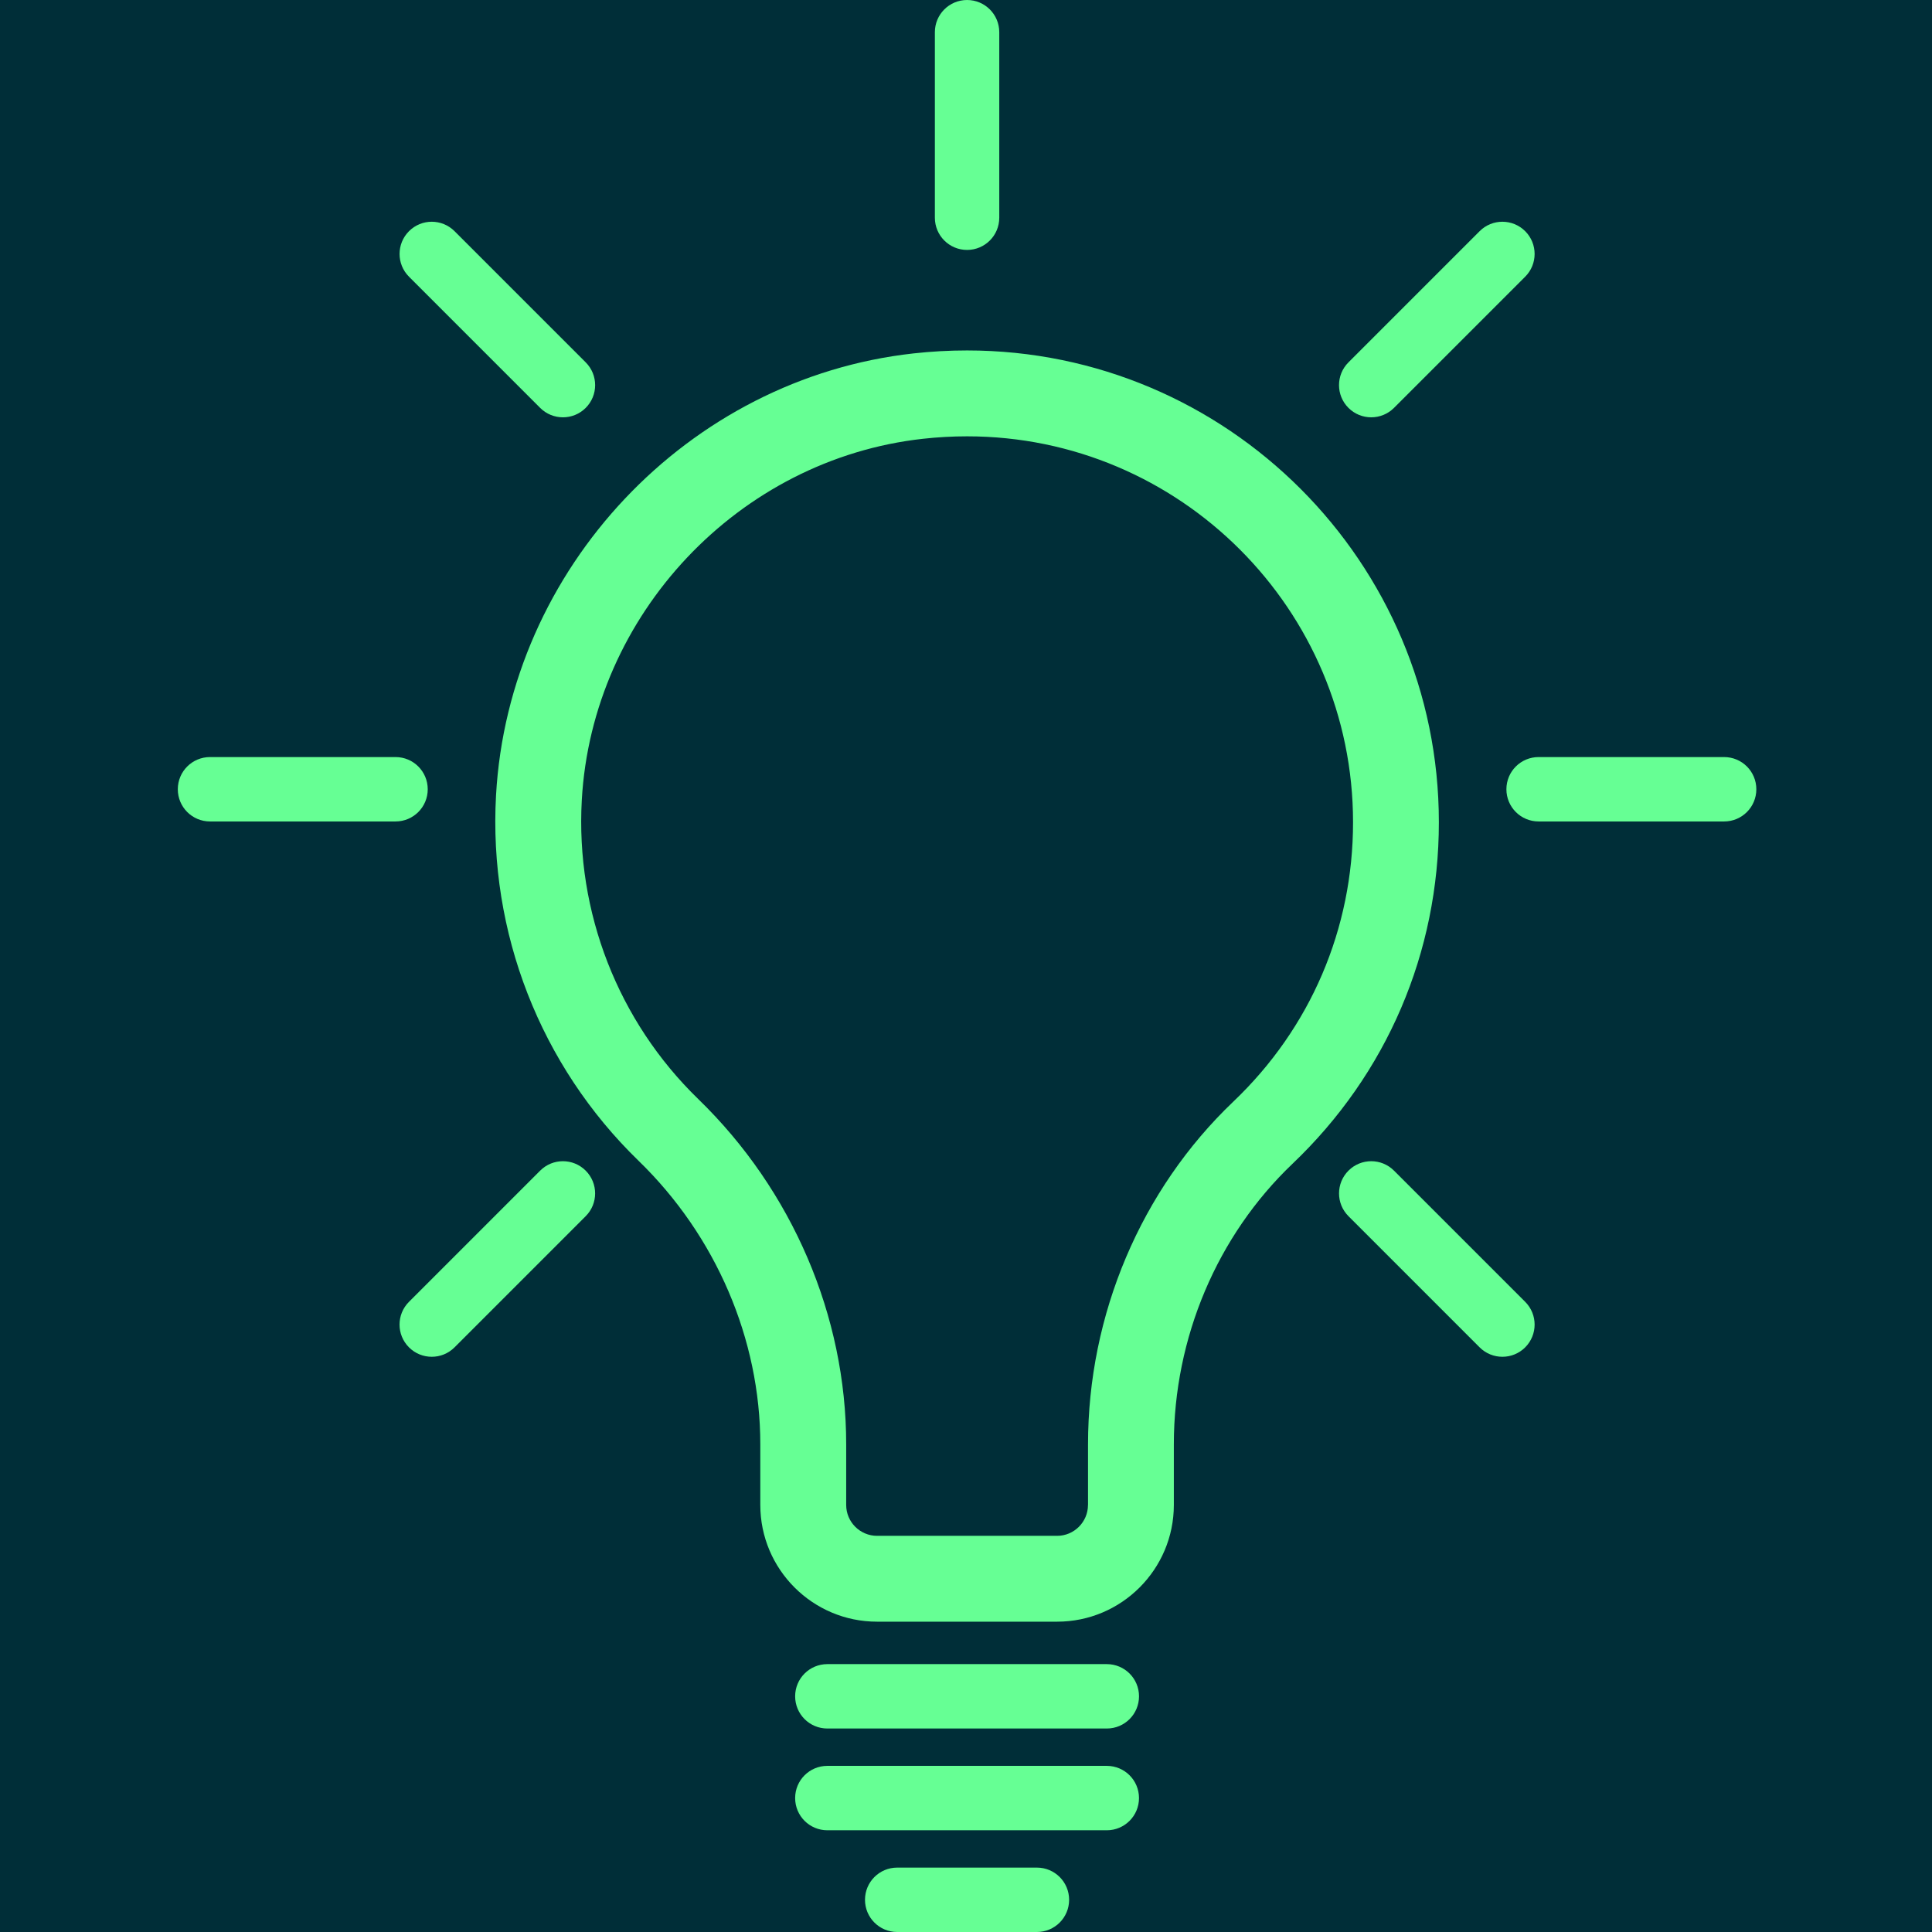 <svg xmlns="http://www.w3.org/2000/svg" xmlns:xlink="http://www.w3.org/1999/xlink" width="1080" zoomAndPan="magnify" viewBox="0 0 810 810" height="1080" preserveAspectRatio="xMidYMid meet" version="1.0"><rect x="-81" width="972" fill="#ffffff" y="-81" height="972" fill-opacity="1"/><rect x="-81" width="972" fill="#002e38" y="-81" height="972" fill-opacity="1"/><path fill="#66ff94" d="M 492.137 630.965 L 492.137 605.566 C 492.137 560.926 510.273 518.039 541.898 487.906 C 581.461 450.207 603.25 399.355 603.25 344.727 C 603.25 235.656 514.52 146.926 405.449 146.926 C 398.004 146.926 390.445 147.34 382.984 148.168 C 288.484 158.617 213.246 238.285 207.961 333.484 C 204.777 390.898 226.555 446.734 267.723 486.668 C 300.156 518.129 318.762 561.457 318.762 605.539 L 318.762 630.953 C 318.762 657.945 340.711 679.895 367.703 679.895 L 443.188 679.895 C 470.176 679.914 492.137 657.953 492.137 630.965 Z M 456.137 630.965 C 456.137 638.102 450.324 643.906 443.195 643.906 L 367.711 643.906 C 360.574 643.906 354.77 638.09 354.77 630.965 L 354.77 605.547 C 354.77 551.789 332.18 499.051 292.797 460.836 C 259.125 428.176 241.309 382.48 243.918 335.492 C 248.238 257.645 309.727 192.5 386.953 183.961 C 393.109 183.277 399.336 182.934 405.469 182.934 C 494.684 182.934 567.27 255.512 567.27 344.734 C 567.27 389.422 549.449 431.012 517.086 461.852 C 478.367 498.742 456.156 551.125 456.156 605.574 L 456.156 630.965 Z M 456.137 630.965 " fill-opacity="1" fill-rule="nonzero"/><path fill="#66ff94" d="M 464.031 697.688 L 346.867 697.688 C 339.406 697.688 333.367 703.727 333.367 711.188 C 333.367 718.648 339.406 724.688 346.867 724.688 L 464.039 724.688 C 471.5 724.688 477.539 718.648 477.539 711.188 C 477.539 703.727 471.492 697.688 464.031 697.688 Z M 464.031 697.688 " fill-opacity="1" fill-rule="nonzero"/><path fill="#66ff94" d="M 477.531 753.848 C 477.531 746.387 471.492 740.348 464.031 740.348 L 346.867 740.348 C 339.406 740.348 333.367 746.387 333.367 753.848 C 333.367 761.309 339.406 767.348 346.867 767.348 L 464.039 767.348 C 471.492 767.348 477.531 761.301 477.531 753.848 Z M 477.531 753.848 " fill-opacity="1" fill-rule="nonzero"/><path fill="#66ff94" d="M 88.047 344.402 L 165.832 344.402 C 173.293 344.402 179.332 338.363 179.332 330.902 C 179.332 323.441 173.293 317.402 165.832 317.402 L 88.047 317.402 C 80.586 317.402 74.547 323.441 74.547 330.902 C 74.547 338.363 80.586 344.402 88.047 344.402 Z M 88.047 344.402 " fill-opacity="1" fill-rule="nonzero"/><path fill="#66ff94" d="M 736.352 330.902 C 736.352 323.441 730.312 317.402 722.852 317.402 L 645.066 317.402 C 637.605 317.402 631.566 323.441 631.566 330.902 C 631.566 338.363 637.605 344.402 645.066 344.402 L 722.852 344.402 C 730.312 344.402 736.352 338.363 736.352 330.902 Z M 736.352 330.902 " fill-opacity="1" fill-rule="nonzero"/><path fill="#66ff94" d="M 391.949 13.5 L 391.949 91.285 C 391.949 98.746 397.988 104.785 405.449 104.785 C 412.91 104.785 418.949 98.746 418.949 91.285 L 418.949 13.5 C 418.949 6.039 412.91 0 405.449 0 C 397.988 0 391.949 6.039 391.949 13.5 Z M 391.949 13.5 " fill-opacity="1" fill-rule="nonzero"/><path fill="#66ff94" d="M 620.344 96.922 L 565.344 151.922 C 560.07 157.184 560.07 165.742 565.344 171.008 C 567.98 173.645 571.438 174.961 574.891 174.961 C 578.348 174.961 581.805 173.645 584.441 171.008 L 639.441 116.012 C 644.715 110.746 644.715 102.188 639.441 96.922 C 634.156 91.648 625.617 91.648 620.344 96.922 Z M 620.344 96.922 " fill-opacity="1" fill-rule="nonzero"/><path fill="#66ff94" d="M 245.555 490.797 C 240.281 485.523 231.738 485.523 226.465 490.797 L 171.469 545.797 C 166.191 551.062 166.191 559.609 171.469 564.887 C 174.105 567.523 177.559 568.836 181.016 568.836 C 184.473 568.836 187.93 567.523 190.566 564.887 L 245.562 509.887 C 250.828 504.621 250.828 496.07 245.555 490.797 Z M 245.555 490.797 " fill-opacity="1" fill-rule="nonzero"/><path fill="#66ff94" d="M 226.465 171.008 C 229.102 173.645 232.559 174.961 236.016 174.961 C 239.473 174.961 242.926 173.645 245.562 171.008 C 250.836 165.742 250.836 157.184 245.562 151.922 L 190.566 96.922 C 185.289 91.648 176.75 91.648 171.477 96.922 C 166.203 102.188 166.203 110.746 171.477 116.012 Z M 226.465 171.008 " fill-opacity="1" fill-rule="nonzero"/><path fill="#66ff94" d="M 620.344 564.887 C 622.98 567.523 626.434 568.836 629.891 568.836 C 633.348 568.836 636.805 567.523 639.441 564.887 C 644.715 559.609 644.715 551.062 639.441 545.797 L 584.441 490.797 C 579.168 485.523 570.625 485.523 565.352 490.797 C 560.078 496.07 560.078 504.621 565.352 509.887 Z M 620.344 564.887 " fill-opacity="1" fill-rule="nonzero"/><path fill="#66ff94" d="M 448.234 796.5 C 448.234 789.039 442.195 783 434.734 783 L 376.152 783 C 368.691 783 362.652 789.039 362.652 796.5 C 362.652 803.961 368.691 810 376.152 810 L 434.734 810 C 442.195 810 448.234 803.961 448.234 796.5 Z M 448.234 796.5 " fill-opacity="1" fill-rule="nonzero"/></svg>